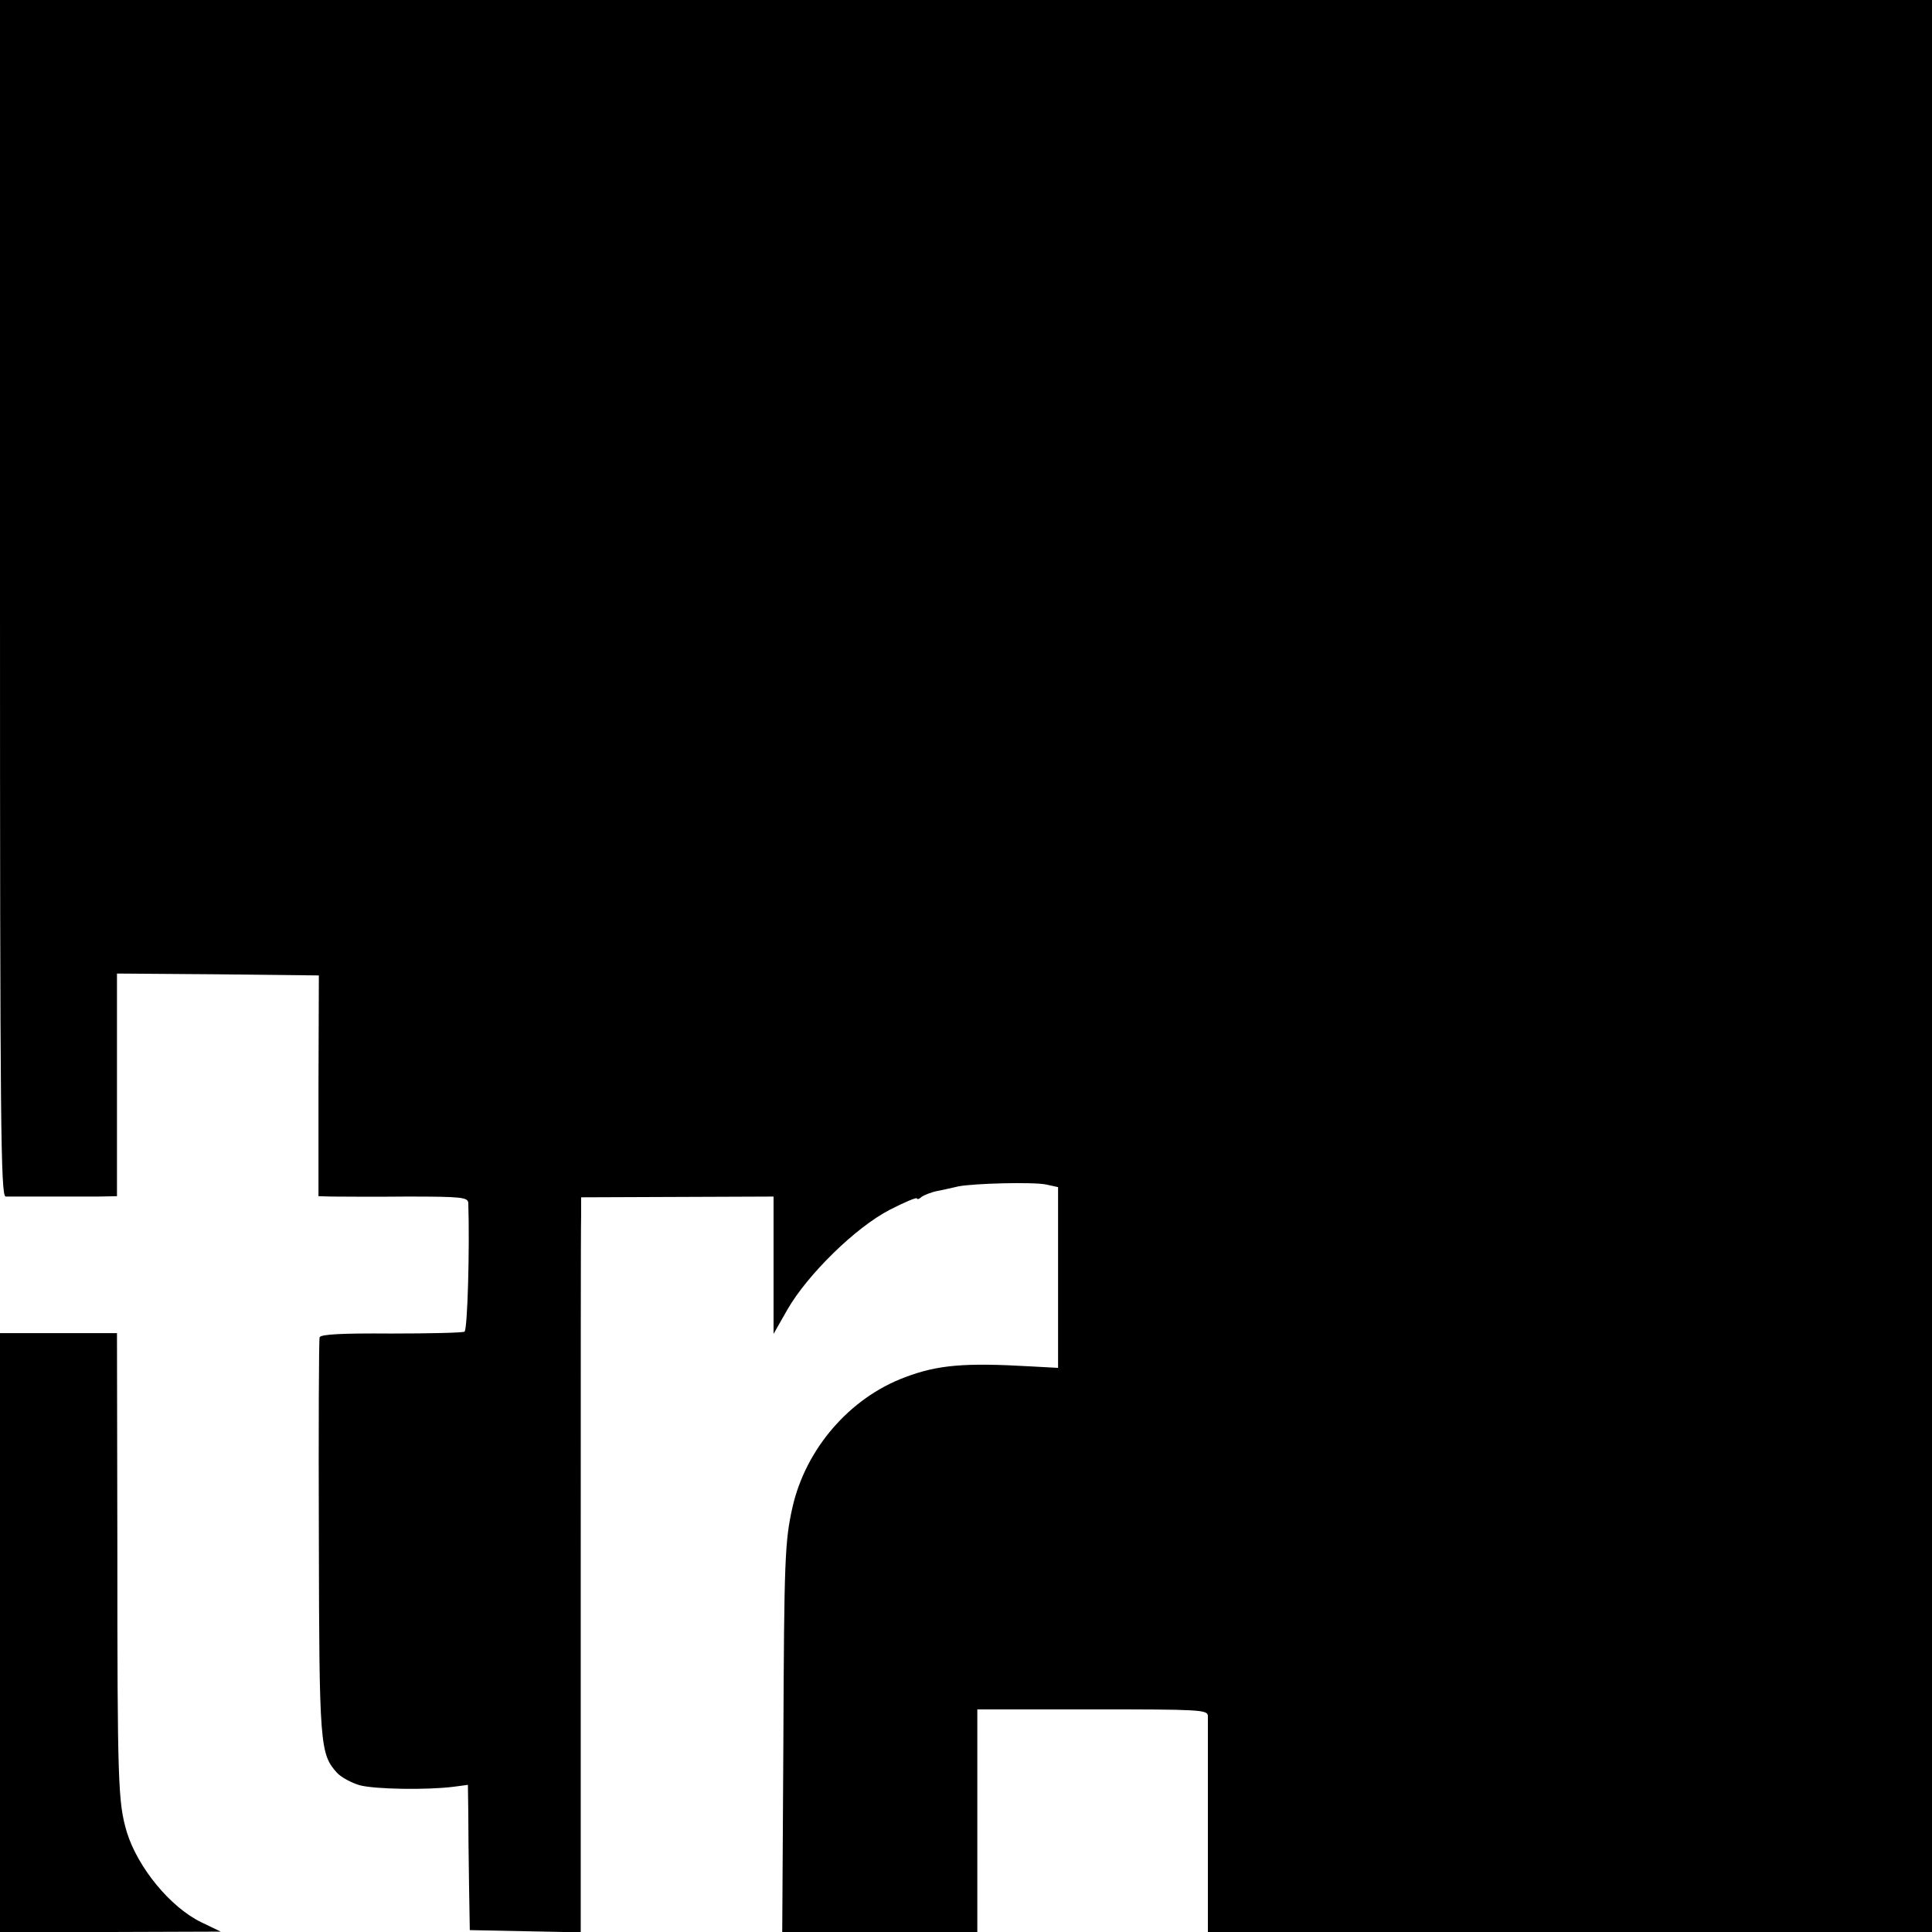 <?xml version="1.0" standalone="no"?>
<!DOCTYPE svg PUBLIC "-//W3C//DTD SVG 20010904//EN"
 "http://www.w3.org/TR/2001/REC-SVG-20010904/DTD/svg10.dtd">
<svg version="1.0" xmlns="http://www.w3.org/2000/svg"
 width="512pt" height="512pt" viewBox="0 0 512 512"
 preserveAspectRatio="xMidYMid meet">
<g transform="translate(0,512) scale(0.1,-0.1)"
fill="#000000" stroke="none">
<path d="M0 3535 c0 -1402 2 -1585 15 -1586 8 0 55 0 105 0 50 0 113 0 140 0
l50 1 0 295 0 295 267 -2 268 -3 -1 -292 0 -293 35 -1 c20 0 109 -1 199 0 146
0 162 -2 163 -17 4 -118 -2 -337 -10 -341 -5 -3 -92 -5 -194 -5 -131 1 -187
-2 -190 -10 -2 -6 -3 -245 -2 -531 1 -550 3 -573 48 -623 11 -12 39 -27 60
-33 41 -11 180 -13 250 -4 l37 5 1 -72 c0 -40 1 -127 2 -193 l2 -120 147 -3
147 -3 0 923 c0 508 0 946 1 974 l0 51 255 1 255 1 0 -182 0 -182 37 65 c53
92 180 217 271 264 39 20 72 34 72 30 0 -3 6 -2 12 4 7 5 27 13 43 16 17 3 41
9 55 12 42 8 197 12 232 5 l32 -7 0 -239 0 -240 -74 4 c-174 10 -245 4 -332
-29 -147 -55 -263 -190 -298 -345 -20 -90 -22 -136 -24 -622 l-3 -503 259 0
258 0 0 295 0 295 305 0 c284 0 305 -1 306 -17 0 -10 0 -143 0 -295 l0 -278
960 0 959 0 0 2560 0 2560 -2560 0 -2560 0 0 -1585z"/>
<path d="M0 793 l0 -793 293 0 292 1 -52 25 c-82 40 -168 145 -197 239 -23 79
-25 123 -25 756 l-1 566 -155 0 -155 0 0 -794z"/>
</g>
</svg>
